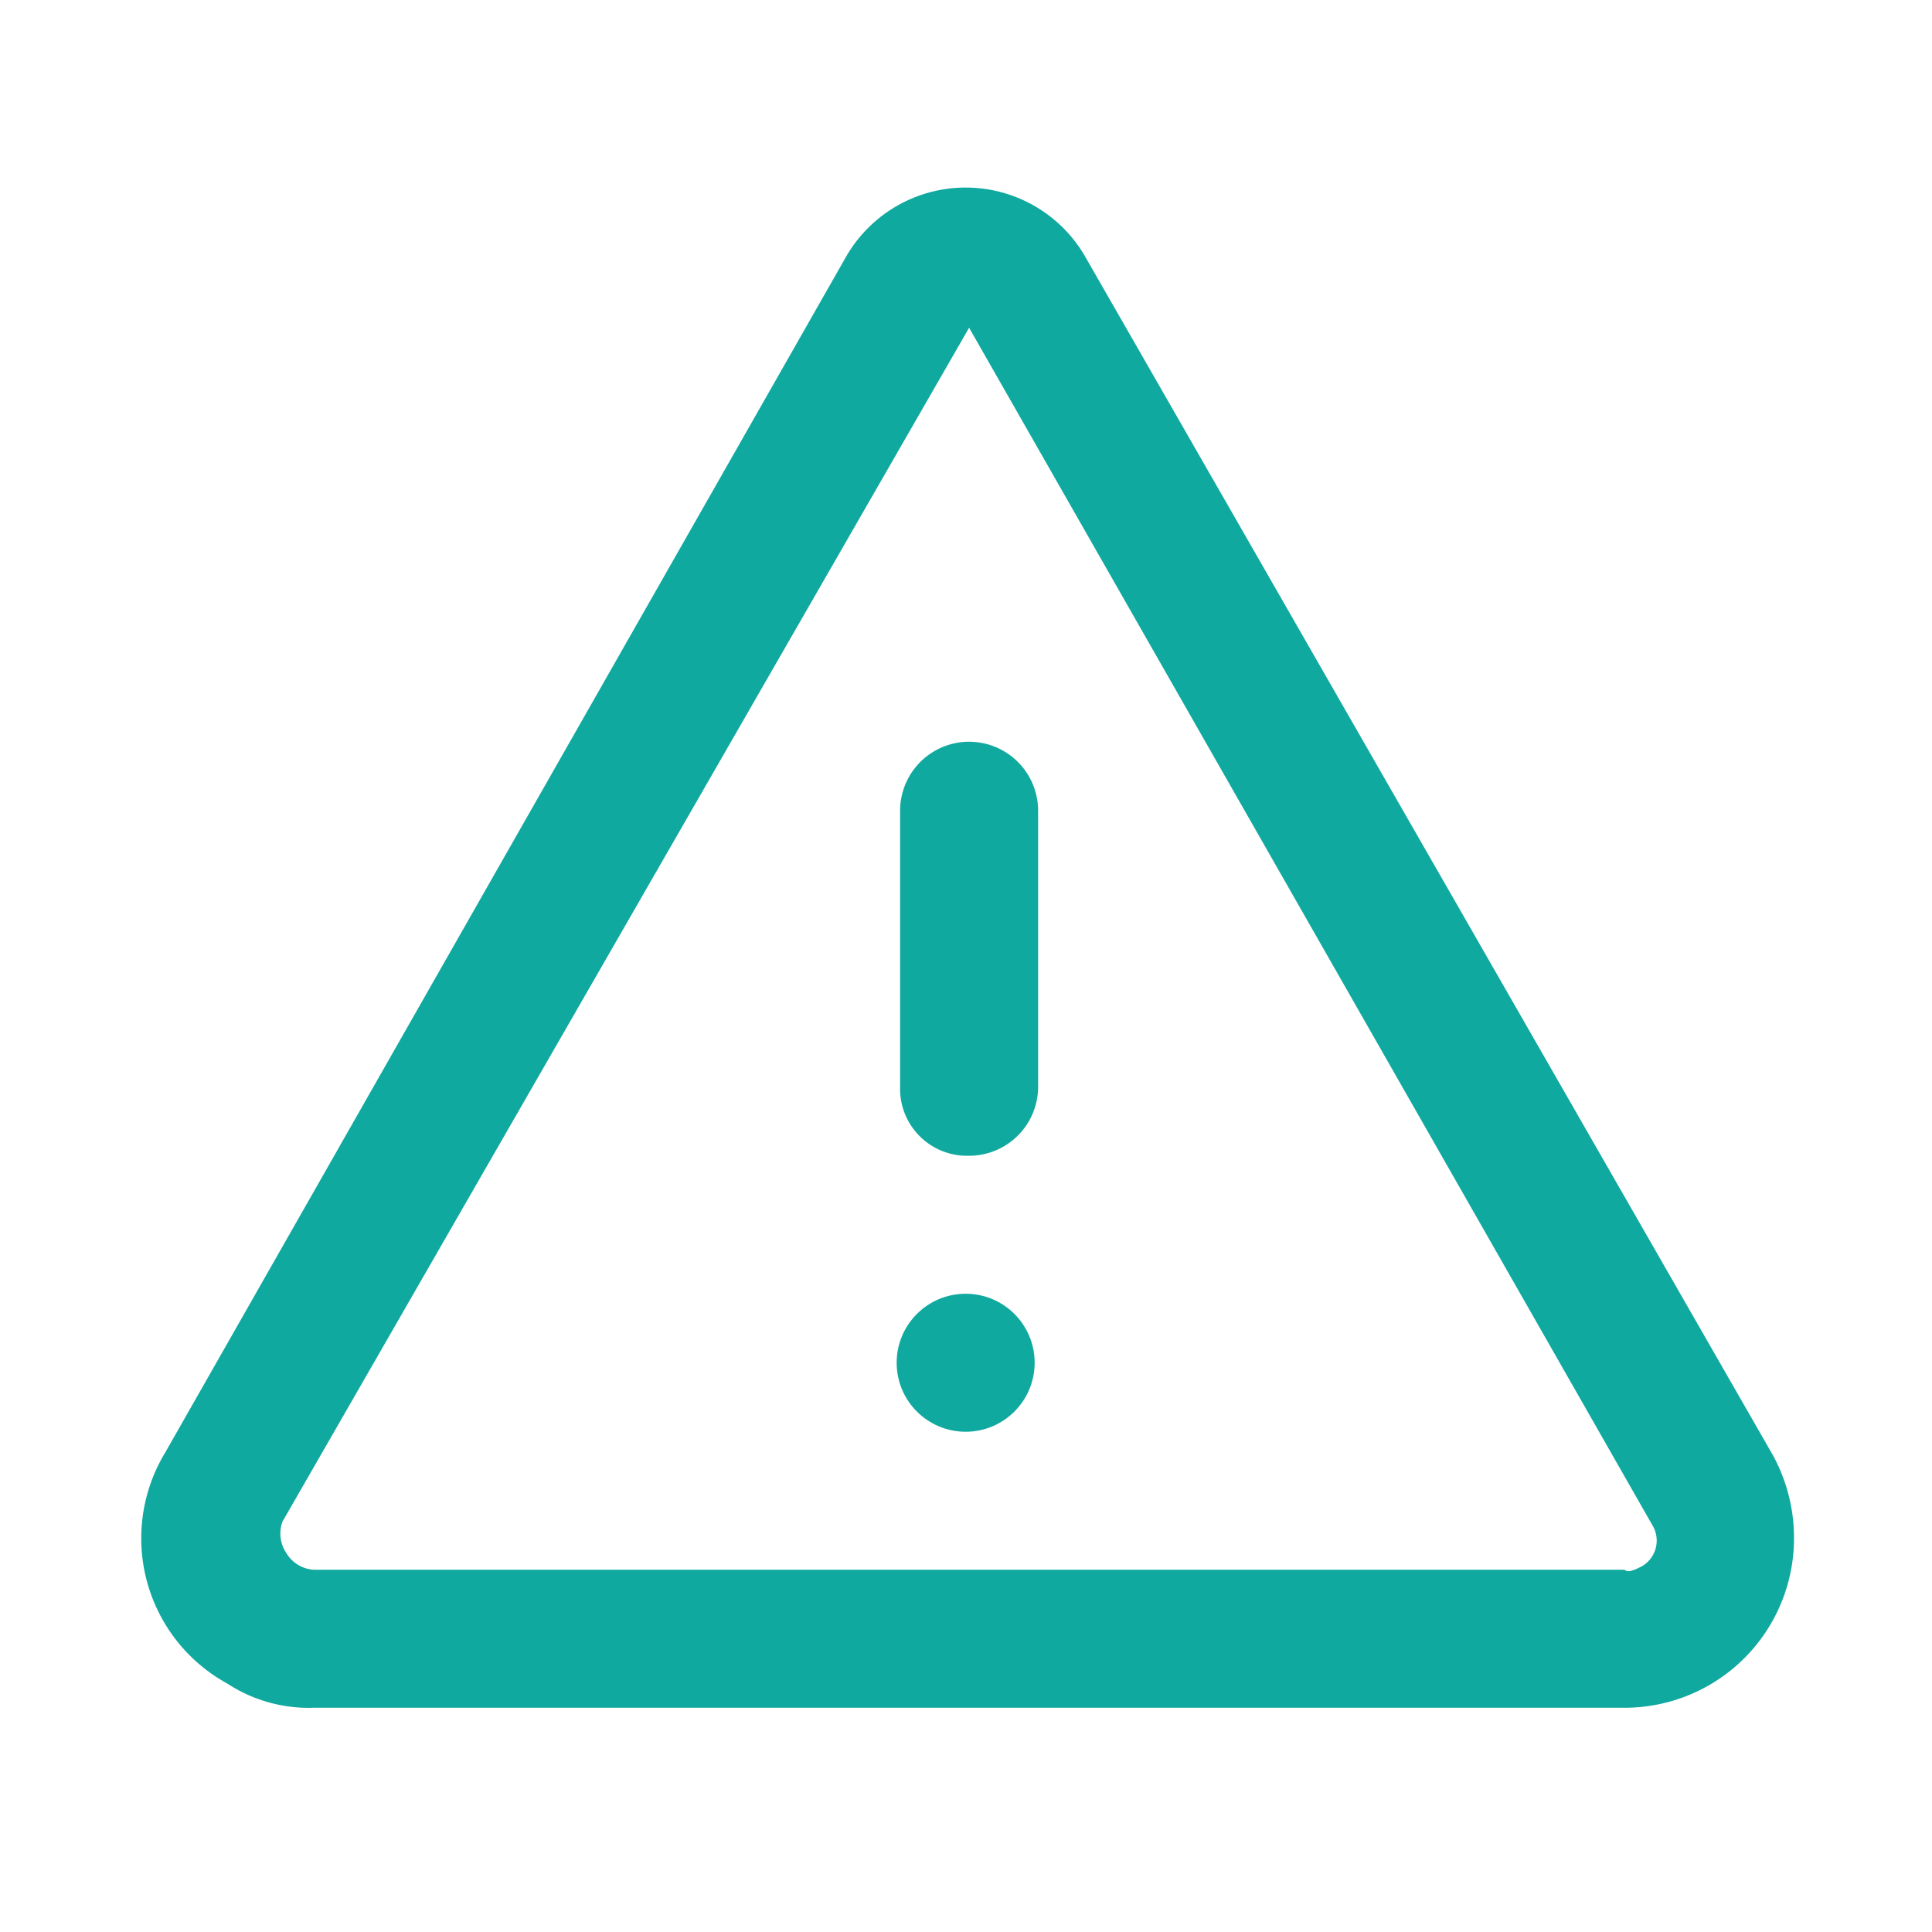 <svg xmlns="http://www.w3.org/2000/svg" width="56" height="56" viewBox="0 0 56 56"><defs><style>.cls-1{fill:#10a9a0;}</style></defs><g id="Industries"><g id="Bank"><g id="_1-4" data-name="1"><g id="Stop_account_takeover-2" data-name="Stop account takeover"><path class="cls-1" d="M9.09,49.5h38A4.91,4.91,0,0,0,52,44.6a5,5,0,0,0-.6-2.4L31.49,7.5a4,4,0,0,0-7,0L4.79,42.1a4.8,4.8,0,0,0,1.8,6.7A4.3,4.3,0,0,0,9.09,49.5Zm-.9-5.4L28.09,9.5h0l19.8,34.7a.86.86,0,0,1-.3,1.2c-.2.1-.4.2-.5.1h-38a1,1,0,0,1-.8-.5,1,1,0,0,1-.1-.9Z"/><path class="cls-1" d="M28.09,33.5a2,2,0,0,0,2-2v-8a2,2,0,0,0-4,0v8A1.94,1.94,0,0,0,28.09,33.5Z"/><circle class="cls-1" cx="27.99" cy="39.5" r="2"/></g></g></g></g></svg>